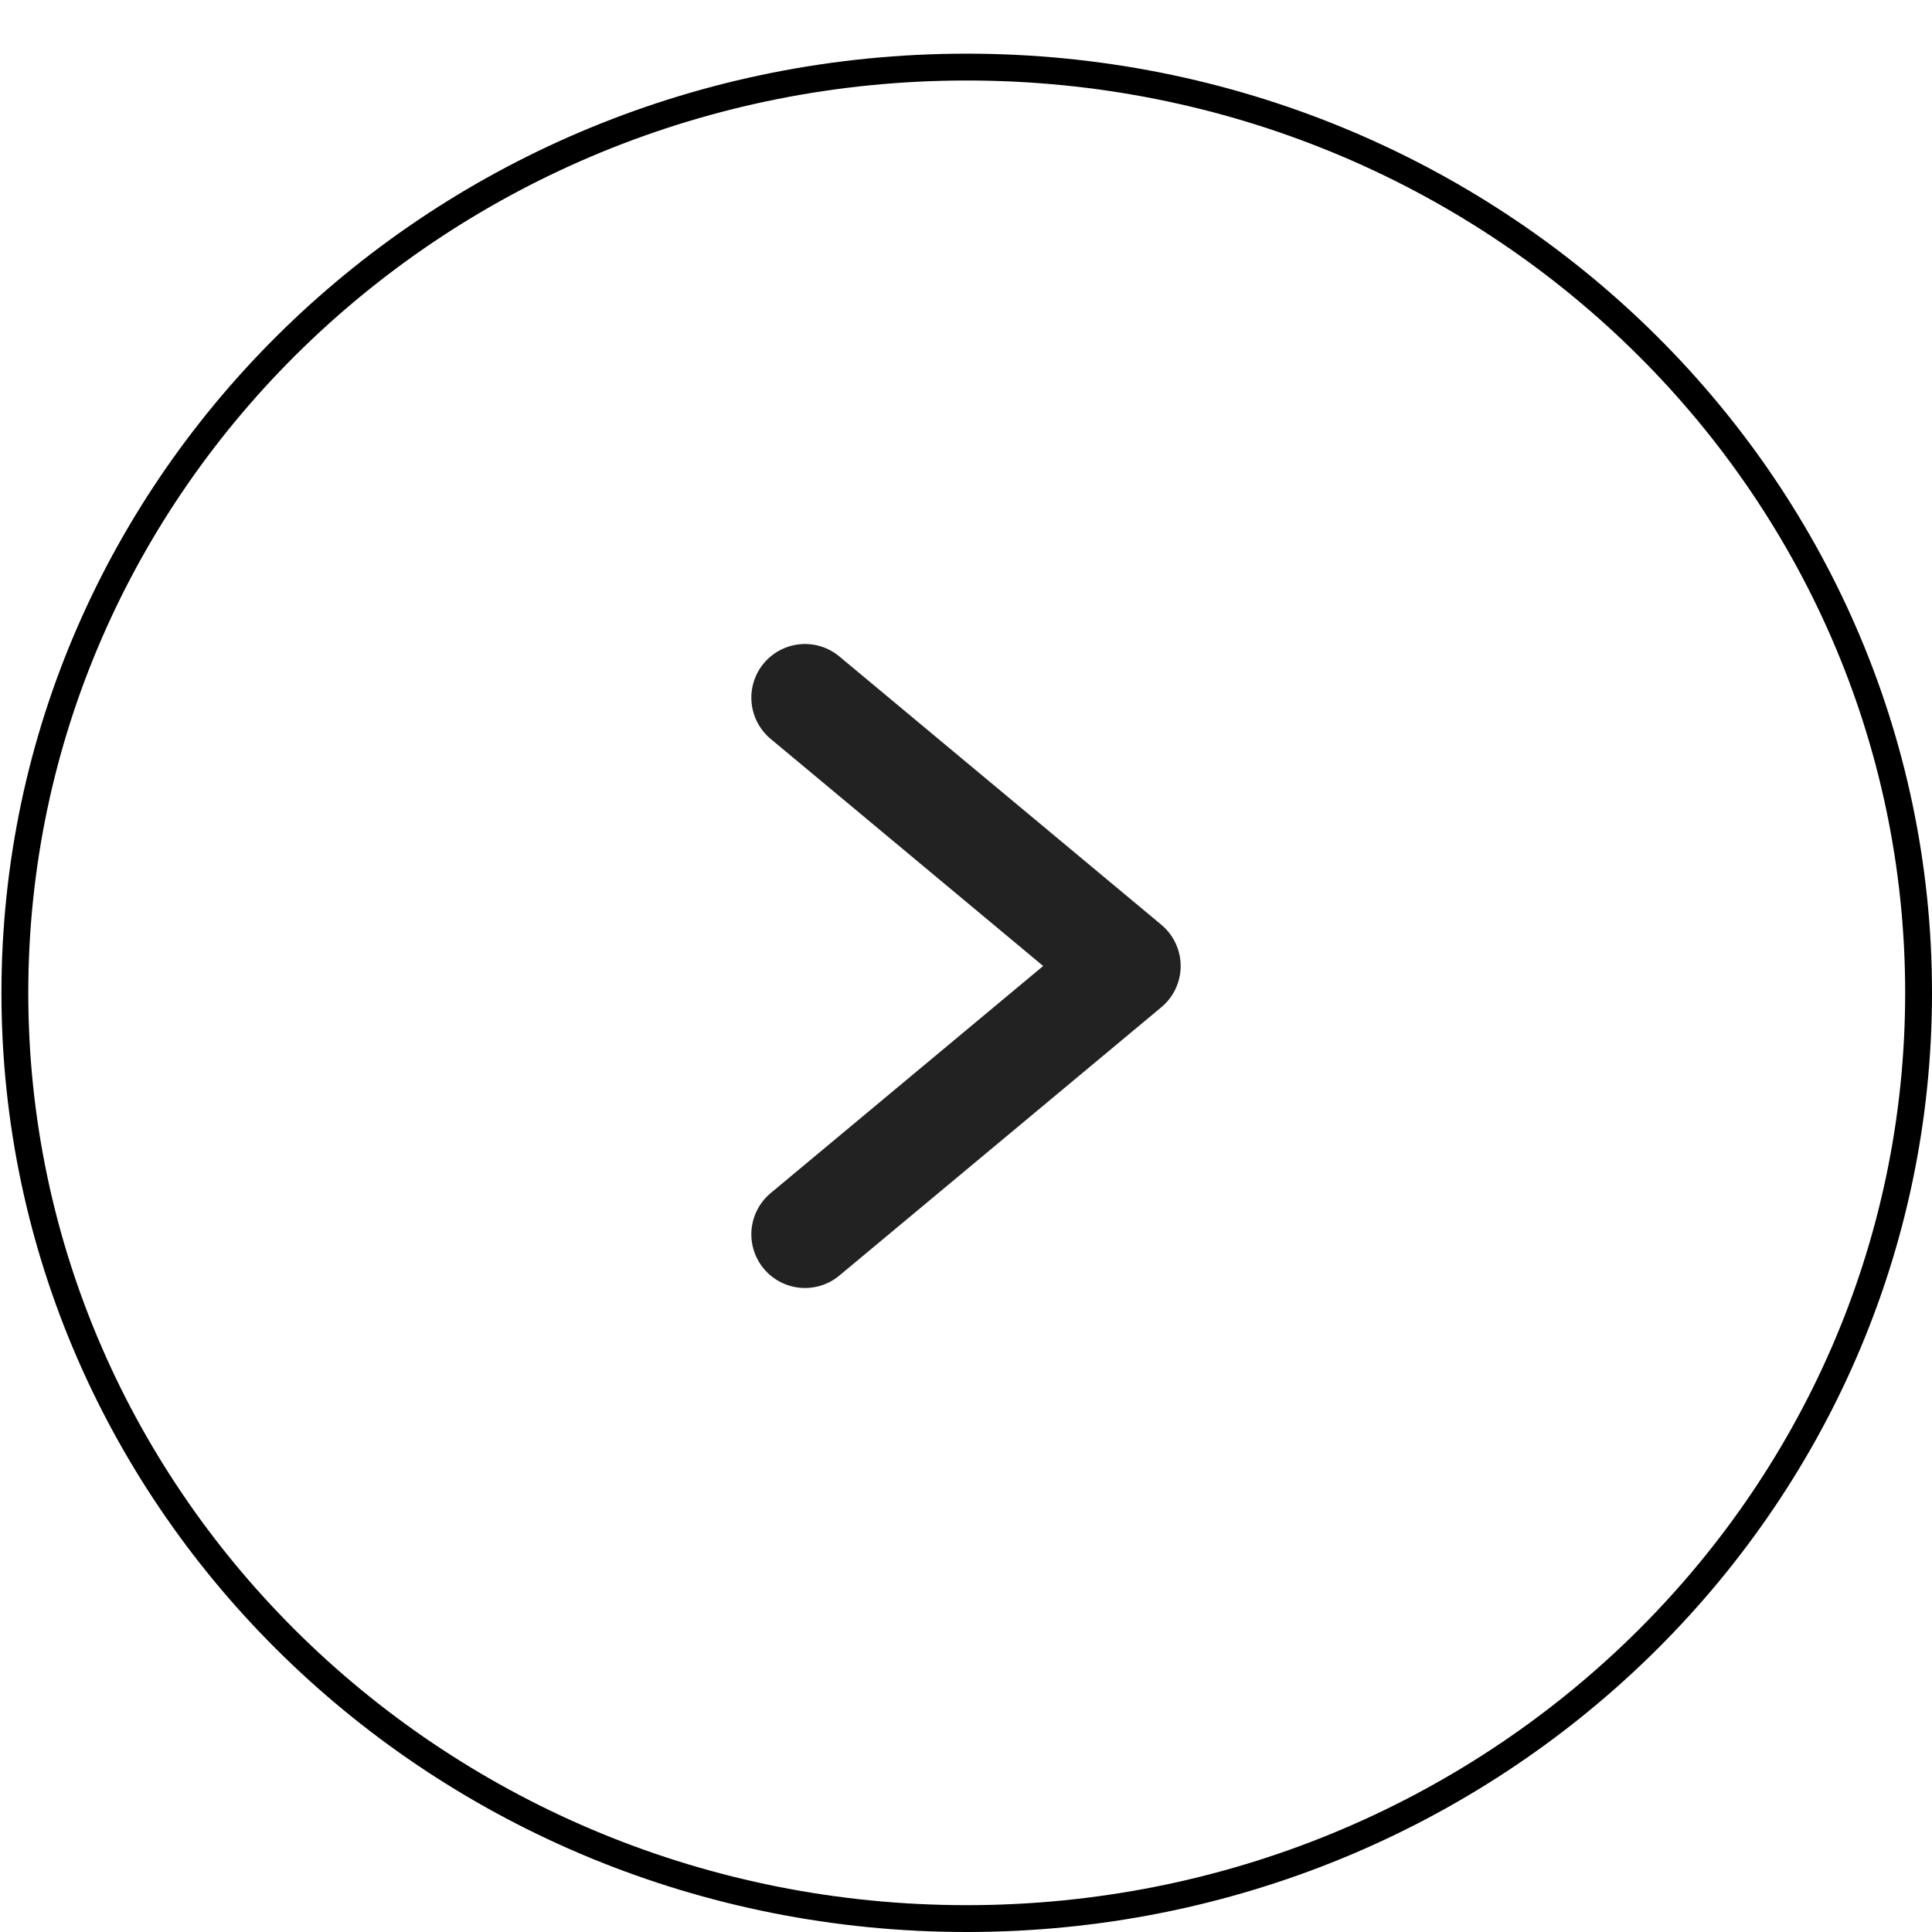<svg width="36" height="36" viewBox="0 0 36 36" fill="none" xmlns="http://www.w3.org/2000/svg">
<path d="M18.014 35.75C8.212 35.75 0.277 28.02 0.277 18.5C0.277 8.98 8.212 1.25 18.014 1.25C27.816 1.25 35.75 8.979 35.75 18.5C35.75 28.02 27.816 35.75 18.014 35.75Z" stroke="black" stroke-width="0.5"/>
<path d="M15 13L21 18L15 23" stroke="#222222" stroke-width="2" stroke-linecap="round" stroke-linejoin="round"/>
</svg>

